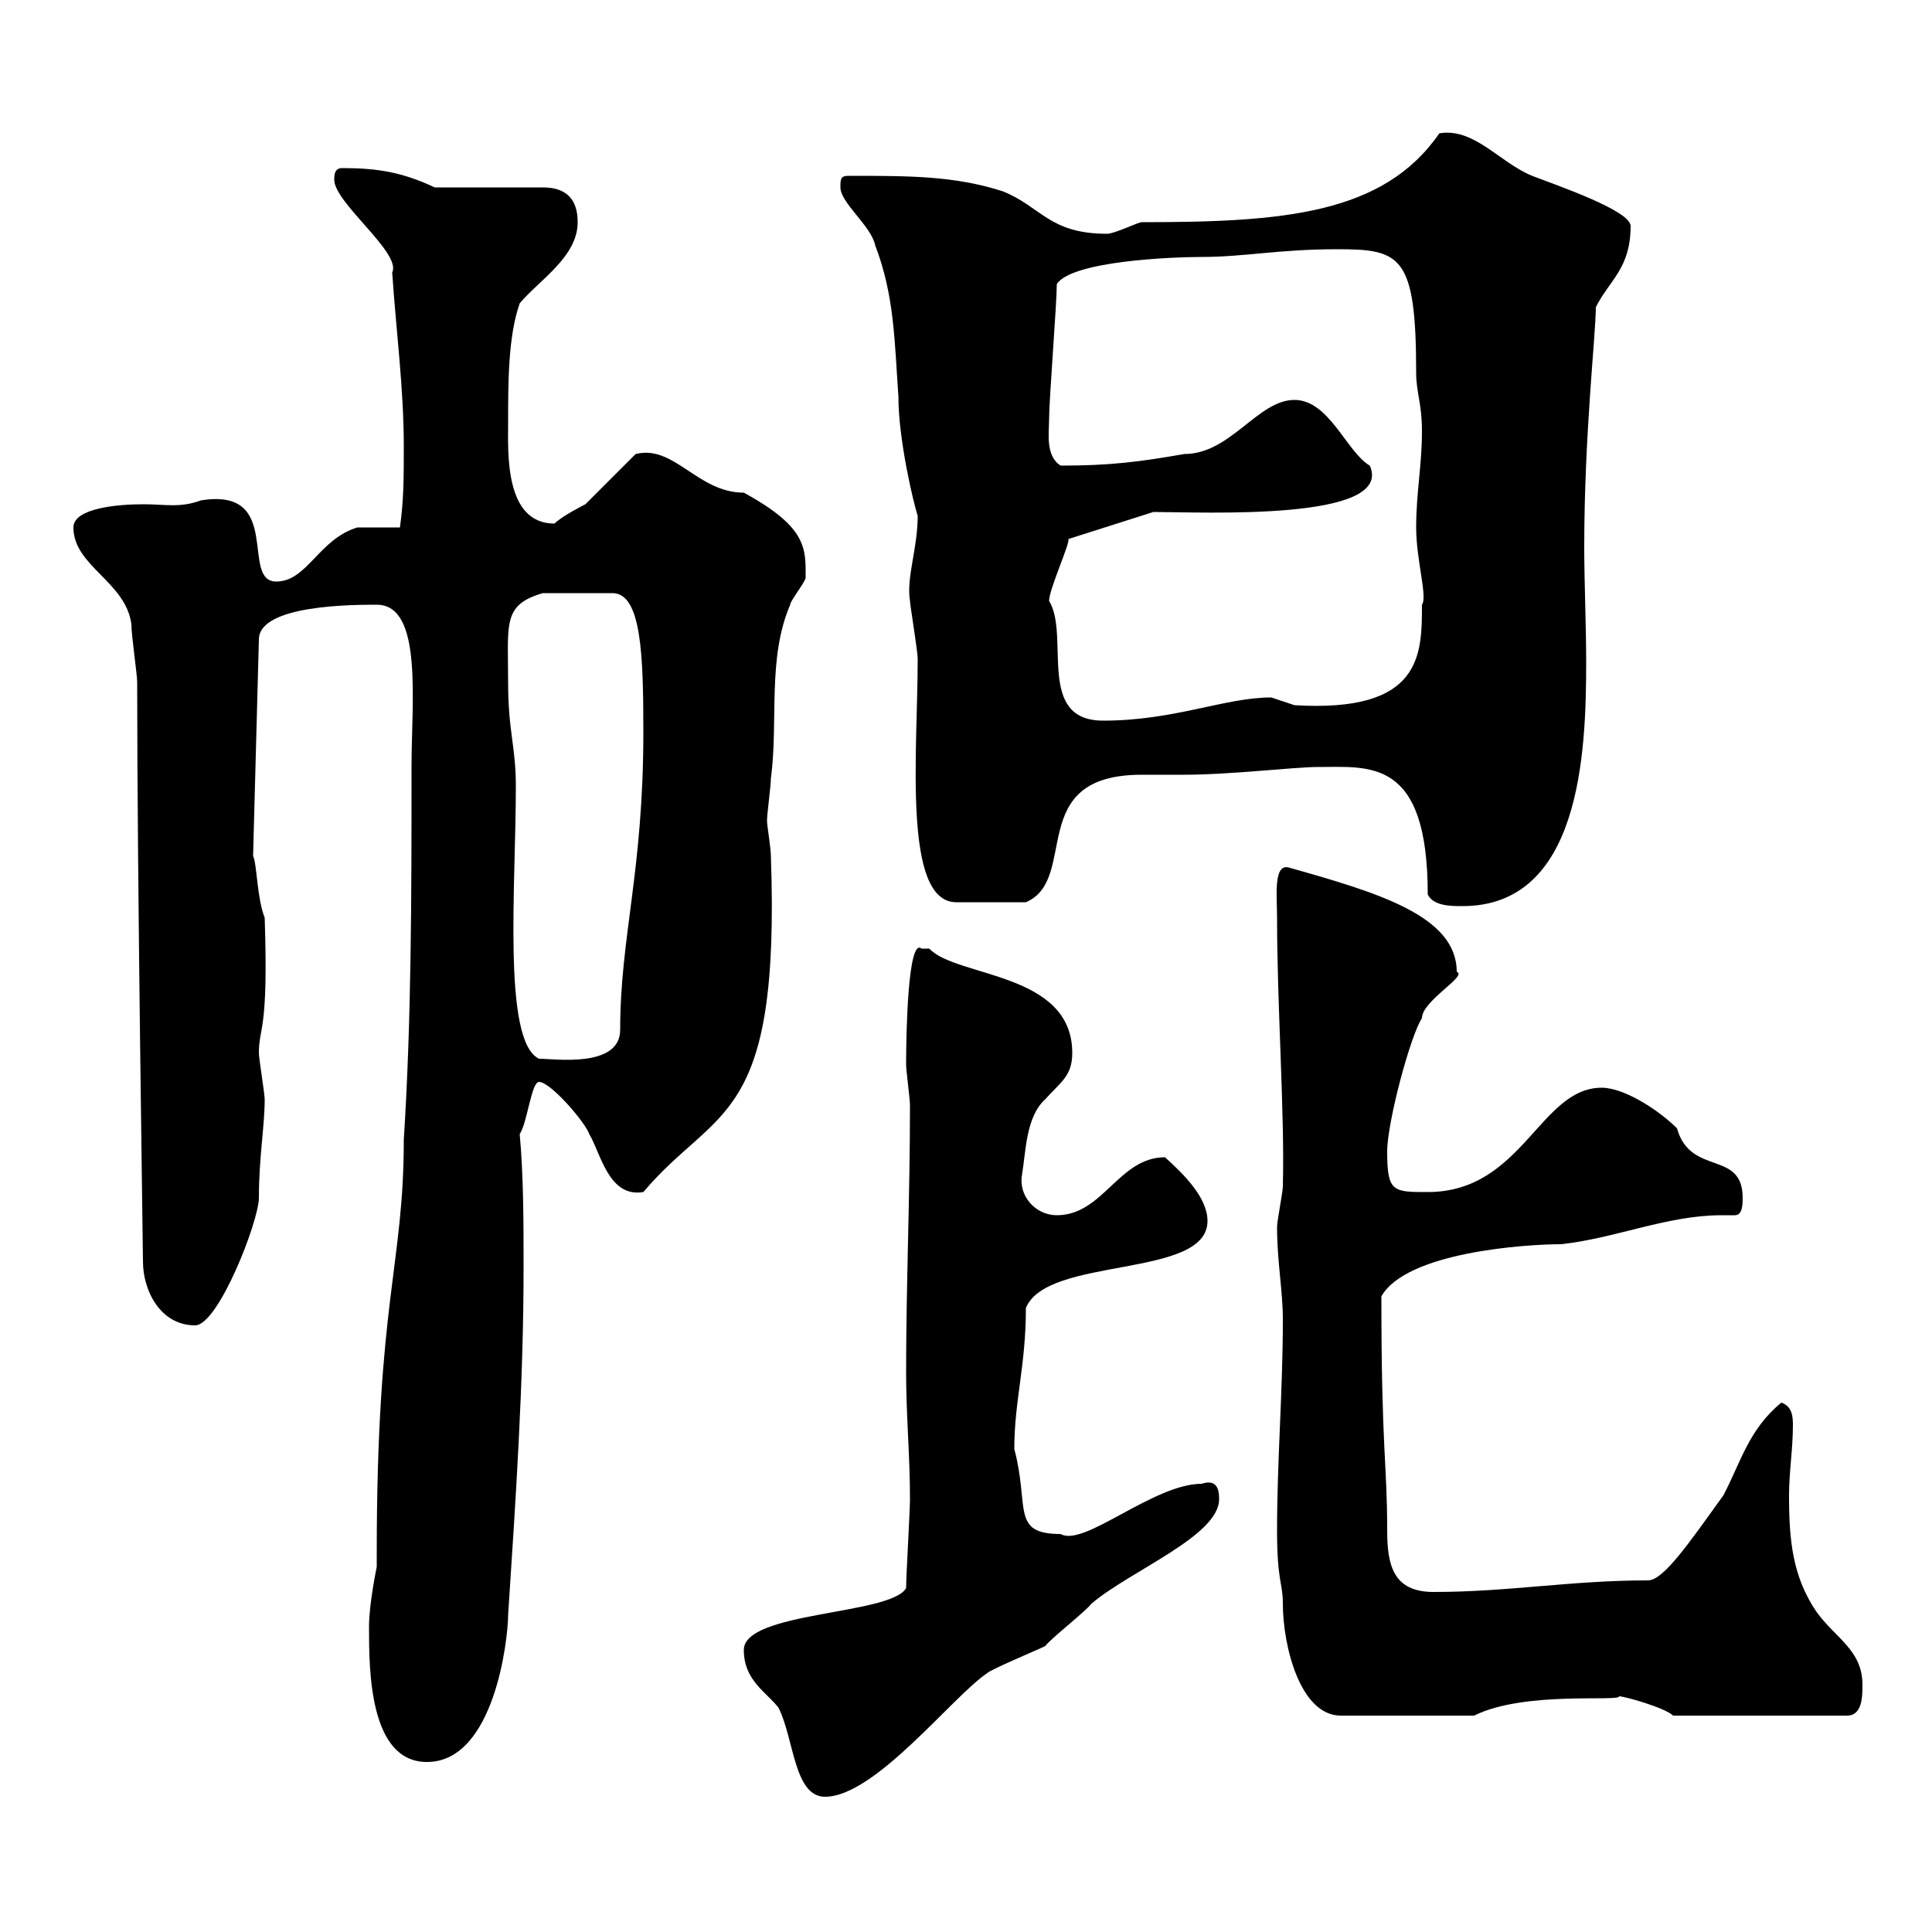 <svg xmlns="http://www.w3.org/2000/svg" xmlns:xlink="http://www.w3.org/1999/xlink" width="300" height="300"><path d="M115.50 256.20C115.50 261 119.10 262.80 120.90 265.20C123.30 270 123.30 279 128.10 279C135.90 279 147.90 263.40 153.30 259.80C153.90 259.20 161.10 256.20 162.30 255.60C163.20 254.40 168.60 250.20 169.50 249C175.50 243.90 189.30 238.50 189.30 232.80C189.30 231.90 189.30 229.50 186.60 230.40C179.10 230.40 168.30 240.30 164.70 238.20C156.90 238.20 159.90 234 157.50 225C157.50 217.50 159.30 212.10 159.30 203.10C162.60 195 187.50 198.60 187.50 189.60C187.50 186 183.90 182.40 180.90 179.70C173.70 179.70 171.30 188.70 164.10 188.70C160.80 188.70 158.10 185.70 158.70 182.40C159.30 178.80 159.30 173.40 162.30 170.70C164.70 168 166.50 167.10 166.50 163.50C166.50 150.90 148.50 151.80 144.30 147.30C144.30 147.30 144.30 147.30 143.10 147.30C141 145.50 140.70 160.20 140.70 165.30C140.70 166.20 141.30 170.70 141.30 171.60C141.30 186 140.70 199.50 140.70 213C140.70 219.90 141.30 225.90 141.30 232.80C141.30 234.60 140.70 244.80 140.70 246.60C138.30 250.80 115.50 250.20 115.50 256.20ZM57.30 252.60C57.30 259.20 57.30 273.60 66.30 273.60C76.80 273.60 78.90 254.40 78.90 250.80C80.10 232.50 81.30 214.80 81.30 196.80C81.30 189.90 81.30 182.70 80.70 176.10C81.90 174.30 82.50 168 83.70 168C85.50 168 90.90 174.30 91.50 176.10C93.30 179.10 94.50 186 99.90 185.10C111.30 171.60 121.20 174.90 119.70 132.90C119.70 131.70 119.10 128.10 119.10 127.50C119.10 126.30 119.70 122.10 119.70 120.90C120.90 111.90 119.10 102.30 122.70 93.90C122.70 93.30 125.10 90.30 125.10 89.70C125.10 85.20 125.40 81.90 115.50 76.50C108.30 76.50 104.70 69 98.70 70.50C98.10 71.10 91.50 77.70 90.90 78.30C90.90 78.30 87.30 80.10 86.10 81.30C78.30 81.30 78.90 70.20 78.90 65.70C78.90 59.40 78.90 52.20 80.70 47.10C83.70 43.50 89.70 39.90 89.70 34.50C89.70 30.90 87.90 29.10 84.30 29.10L67.50 29.10C62.40 26.70 58.50 26.10 53.10 26.10C51.90 26.10 51.90 27.30 51.90 27.90C51.90 31.50 62.40 39.30 60.90 42.30C61.50 51.30 62.70 60.30 62.70 69.30C62.70 74.10 62.70 77.70 62.10 81.90C60.90 81.90 56.70 81.90 55.50 81.90C49.50 83.70 47.70 90.30 42.90 90.30C37.20 90.30 44.10 75.60 31.20 77.70C27.90 78.90 25.80 78.30 22.20 78.30C18.30 78.30 11.40 78.90 11.40 81.90C11.40 87.90 19.50 90.30 20.40 96.90C20.40 98.70 21.30 104.70 21.30 105.90C21.30 136.50 22.20 194.10 22.20 195.90C22.20 200.40 24.90 205.80 30.30 205.80C33.90 205.80 40.20 189.60 40.20 186C40.20 179.70 41.10 174.90 41.10 170.70C41.10 169.80 40.20 164.40 40.20 163.50C40.20 159.30 41.70 160.50 41.10 142.50C39.90 139.50 39.90 134.10 39.30 132.90L40.20 99.30C40.20 93.90 54.90 93.90 58.50 93.90C65.70 93.90 63.90 108.90 63.90 119.10C63.90 138.90 63.90 158.10 62.70 177C62.70 196.50 58.50 201.90 58.50 241.20C58.50 241.80 58.50 242.70 58.50 243.30C58.50 243.30 57.30 249 57.30 252.60ZM198.30 237.60C198.30 245.70 199.20 245.70 199.20 249C199.20 255.60 201.90 266.40 208.20 266.40C220.80 266.40 225.90 266.40 228.90 266.40C236.70 262.50 251.70 264.30 251.40 263.40C252.30 263.40 258.60 265.20 259.80 266.40L286.80 266.40C289.20 266.40 289.20 263.40 289.20 261.60C289.20 256.20 285 254.40 282 250.20C278.40 244.80 277.80 239.40 277.80 232.20C277.80 228.60 278.40 225 278.40 221.40C278.40 220.20 278.40 218.40 276.60 217.80C271.50 222 270.30 227.10 267.60 232.20C262.20 239.70 258.30 245.40 255.90 245.40C243.90 245.40 234.30 247.20 222.60 247.20C216.30 247.20 215.40 243 215.40 237.60C215.40 227.10 214.50 225.30 214.50 201.30C218.40 194.40 237 193.20 242.40 193.20C250.80 192.30 258.90 188.70 267.30 188.70C267.90 188.70 268.80 188.70 269.40 188.70C270.60 188.70 270.60 186.90 270.60 186C270.60 178.50 262.50 182.70 260.40 175.20C257.70 172.50 252.30 168.90 248.70 168.90C239.10 168.90 236.40 185.10 221.70 185.10C216.30 185.10 215.40 185.10 215.40 178.80C215.40 174.30 219 160.80 220.80 158.10C220.80 155.40 228 151.50 226.20 150.90C226.20 142.20 213.90 138.60 200.10 134.70C197.70 134.10 198.30 139.20 198.30 142.50C198.30 156.30 199.50 172.80 199.20 184.20C199.20 185.10 198.30 189.60 198.30 190.50C198.30 195.90 199.20 200.40 199.20 204.90C199.20 216 198.30 226.80 198.30 237.60ZM78.90 105.90C78.90 96.90 78 93.90 84.30 92.10L95.10 92.10C99.60 92.10 99.90 101.70 99.90 113.70C99.90 135.30 96.30 145.50 96.30 159.90C96.30 165.90 86.10 164.40 83.70 164.40C78 161.70 80.10 137.70 80.10 122.10C80.10 115.80 78.90 113.70 78.90 105.90ZM204.60 119.10C212.70 119.10 221.70 117.60 221.70 138.90C222.60 140.70 225.30 140.70 227.10 140.70C245.40 140.70 246.30 117 246.30 102.90C246.30 96.90 246 90.60 246 84.90C246 67.50 247.80 51.90 247.80 47.70C249.90 43.50 253.20 41.70 253.20 35.10C253.20 32.70 241.80 28.80 237.90 27.30C232.80 25.20 228.90 19.80 223.50 20.70C214.80 33.30 199.20 34.50 177.30 34.50C176.70 34.50 173.10 36.30 171.90 36.30C162.90 36.30 161.70 32.10 155.70 29.70C148.20 27.30 141.30 27.30 131.70 27.30C130.50 27.30 130.50 27.90 130.50 29.10C130.50 31.50 135.30 35.10 135.90 38.10C138.90 45.90 138.90 53.10 139.50 61.50C139.50 68.40 141.90 78.30 142.50 80.10C142.50 85.20 140.70 89.70 141.30 93.30C141.30 93.90 142.50 101.10 142.50 102.30C142.50 116.70 140.10 140.10 148.50 140.10L159.30 140.10C167.70 136.50 159 120.30 177.30 120.30C179.10 120.30 181.20 120.30 183.90 120.30C191.10 120.30 201 119.10 204.60 119.10ZM162.90 93.30C162.90 91.50 166.20 84.30 165.90 83.70L179.10 79.50C186.60 79.50 216.60 81 212.70 72.30C209.10 70.20 206.40 62.10 201 62.10C195.30 62.10 191.10 70.50 183.90 70.50C177 71.70 172.50 72.30 164.70 72.30C162.30 70.80 162.90 67.20 162.90 65.10C162.90 62.10 164.10 47.10 164.10 44.10C166.50 40.50 182.10 39.90 186.60 39.90C193.20 39.90 198.60 38.70 207.60 38.70C217.50 38.70 219.90 39.60 219.90 57.90C219.90 60.90 220.80 62.70 220.80 66.90C220.80 72.30 219.90 76.50 219.90 81.90C219.90 87 221.70 92.70 220.80 93.90C220.80 101.70 220.80 110.70 201 109.50C201 109.50 197.40 108.30 197.40 108.30C190.20 108.30 182.40 111.90 171.30 111.90C160.80 111.90 166.20 98.70 162.90 93.30Z"/></svg>